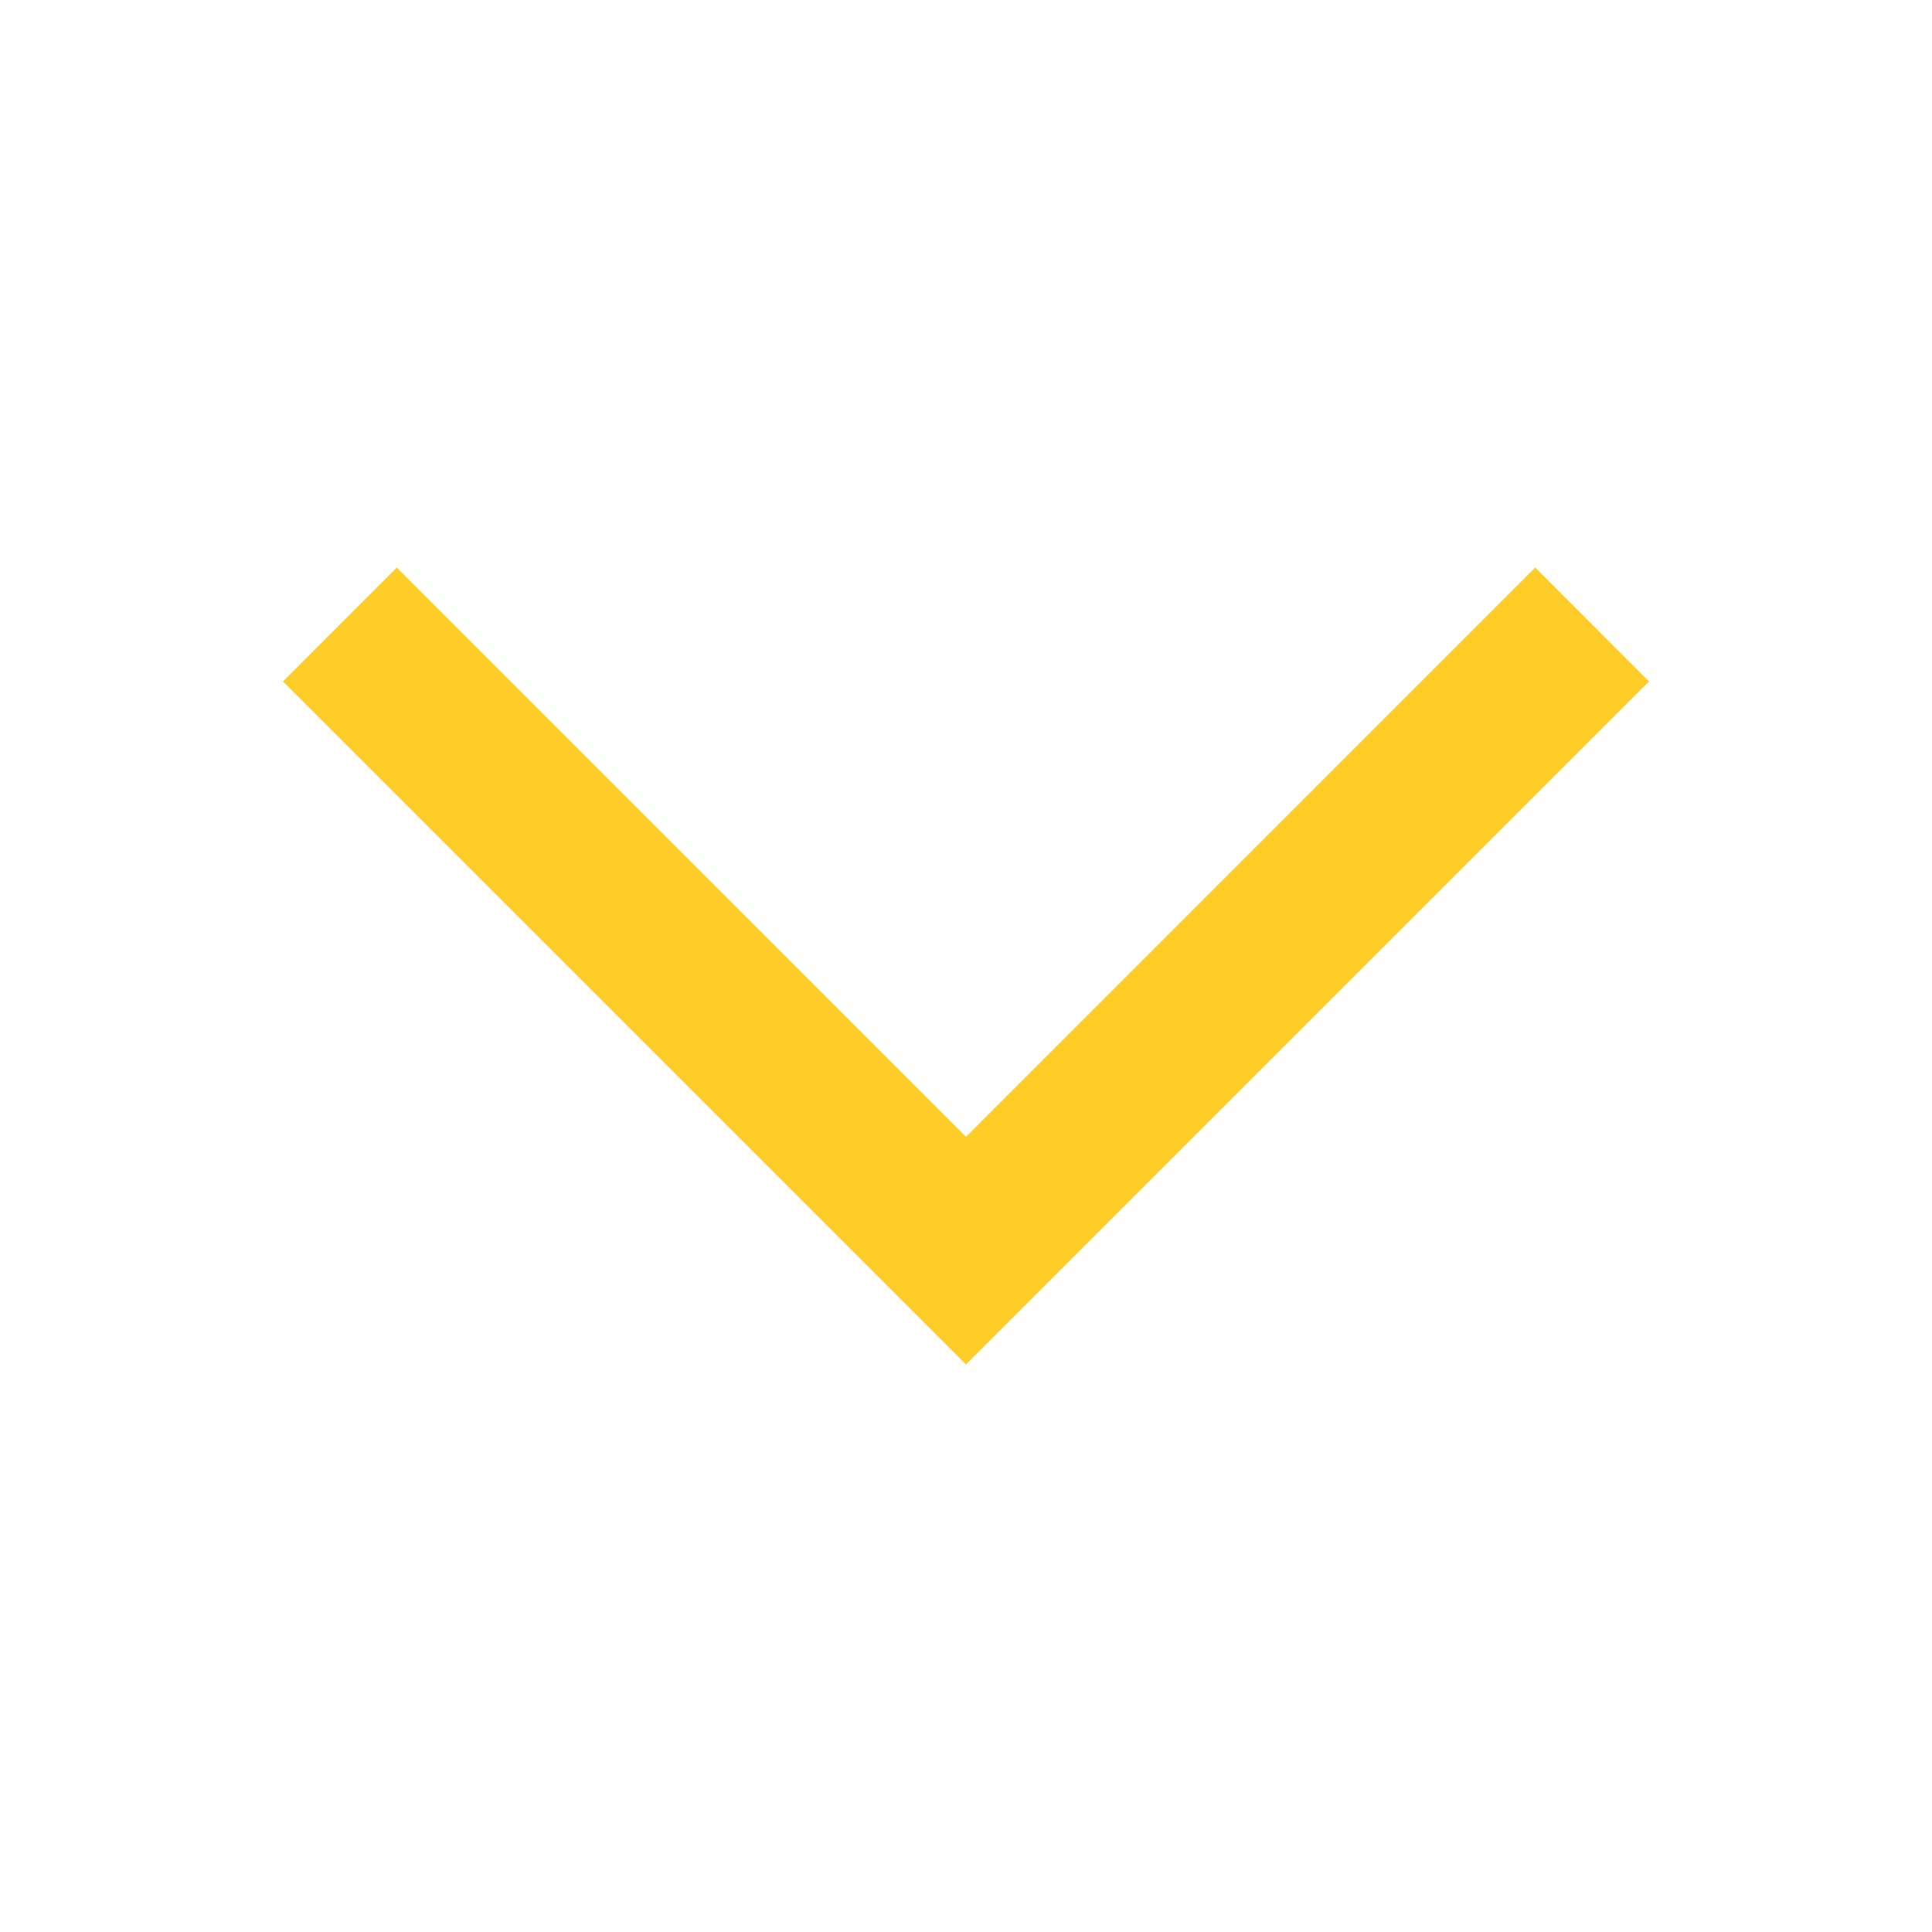 <svg width="48" height="48" viewBox="0 0 48 48" fill="none" xmlns="http://www.w3.org/2000/svg">
<path d="M7.03 16.93L24 33.9L40.97 16.93L38.142 14.1L24 28.244L9.858 14.1L7.03 16.93Z" fill="#FFCD27"/>
</svg>
